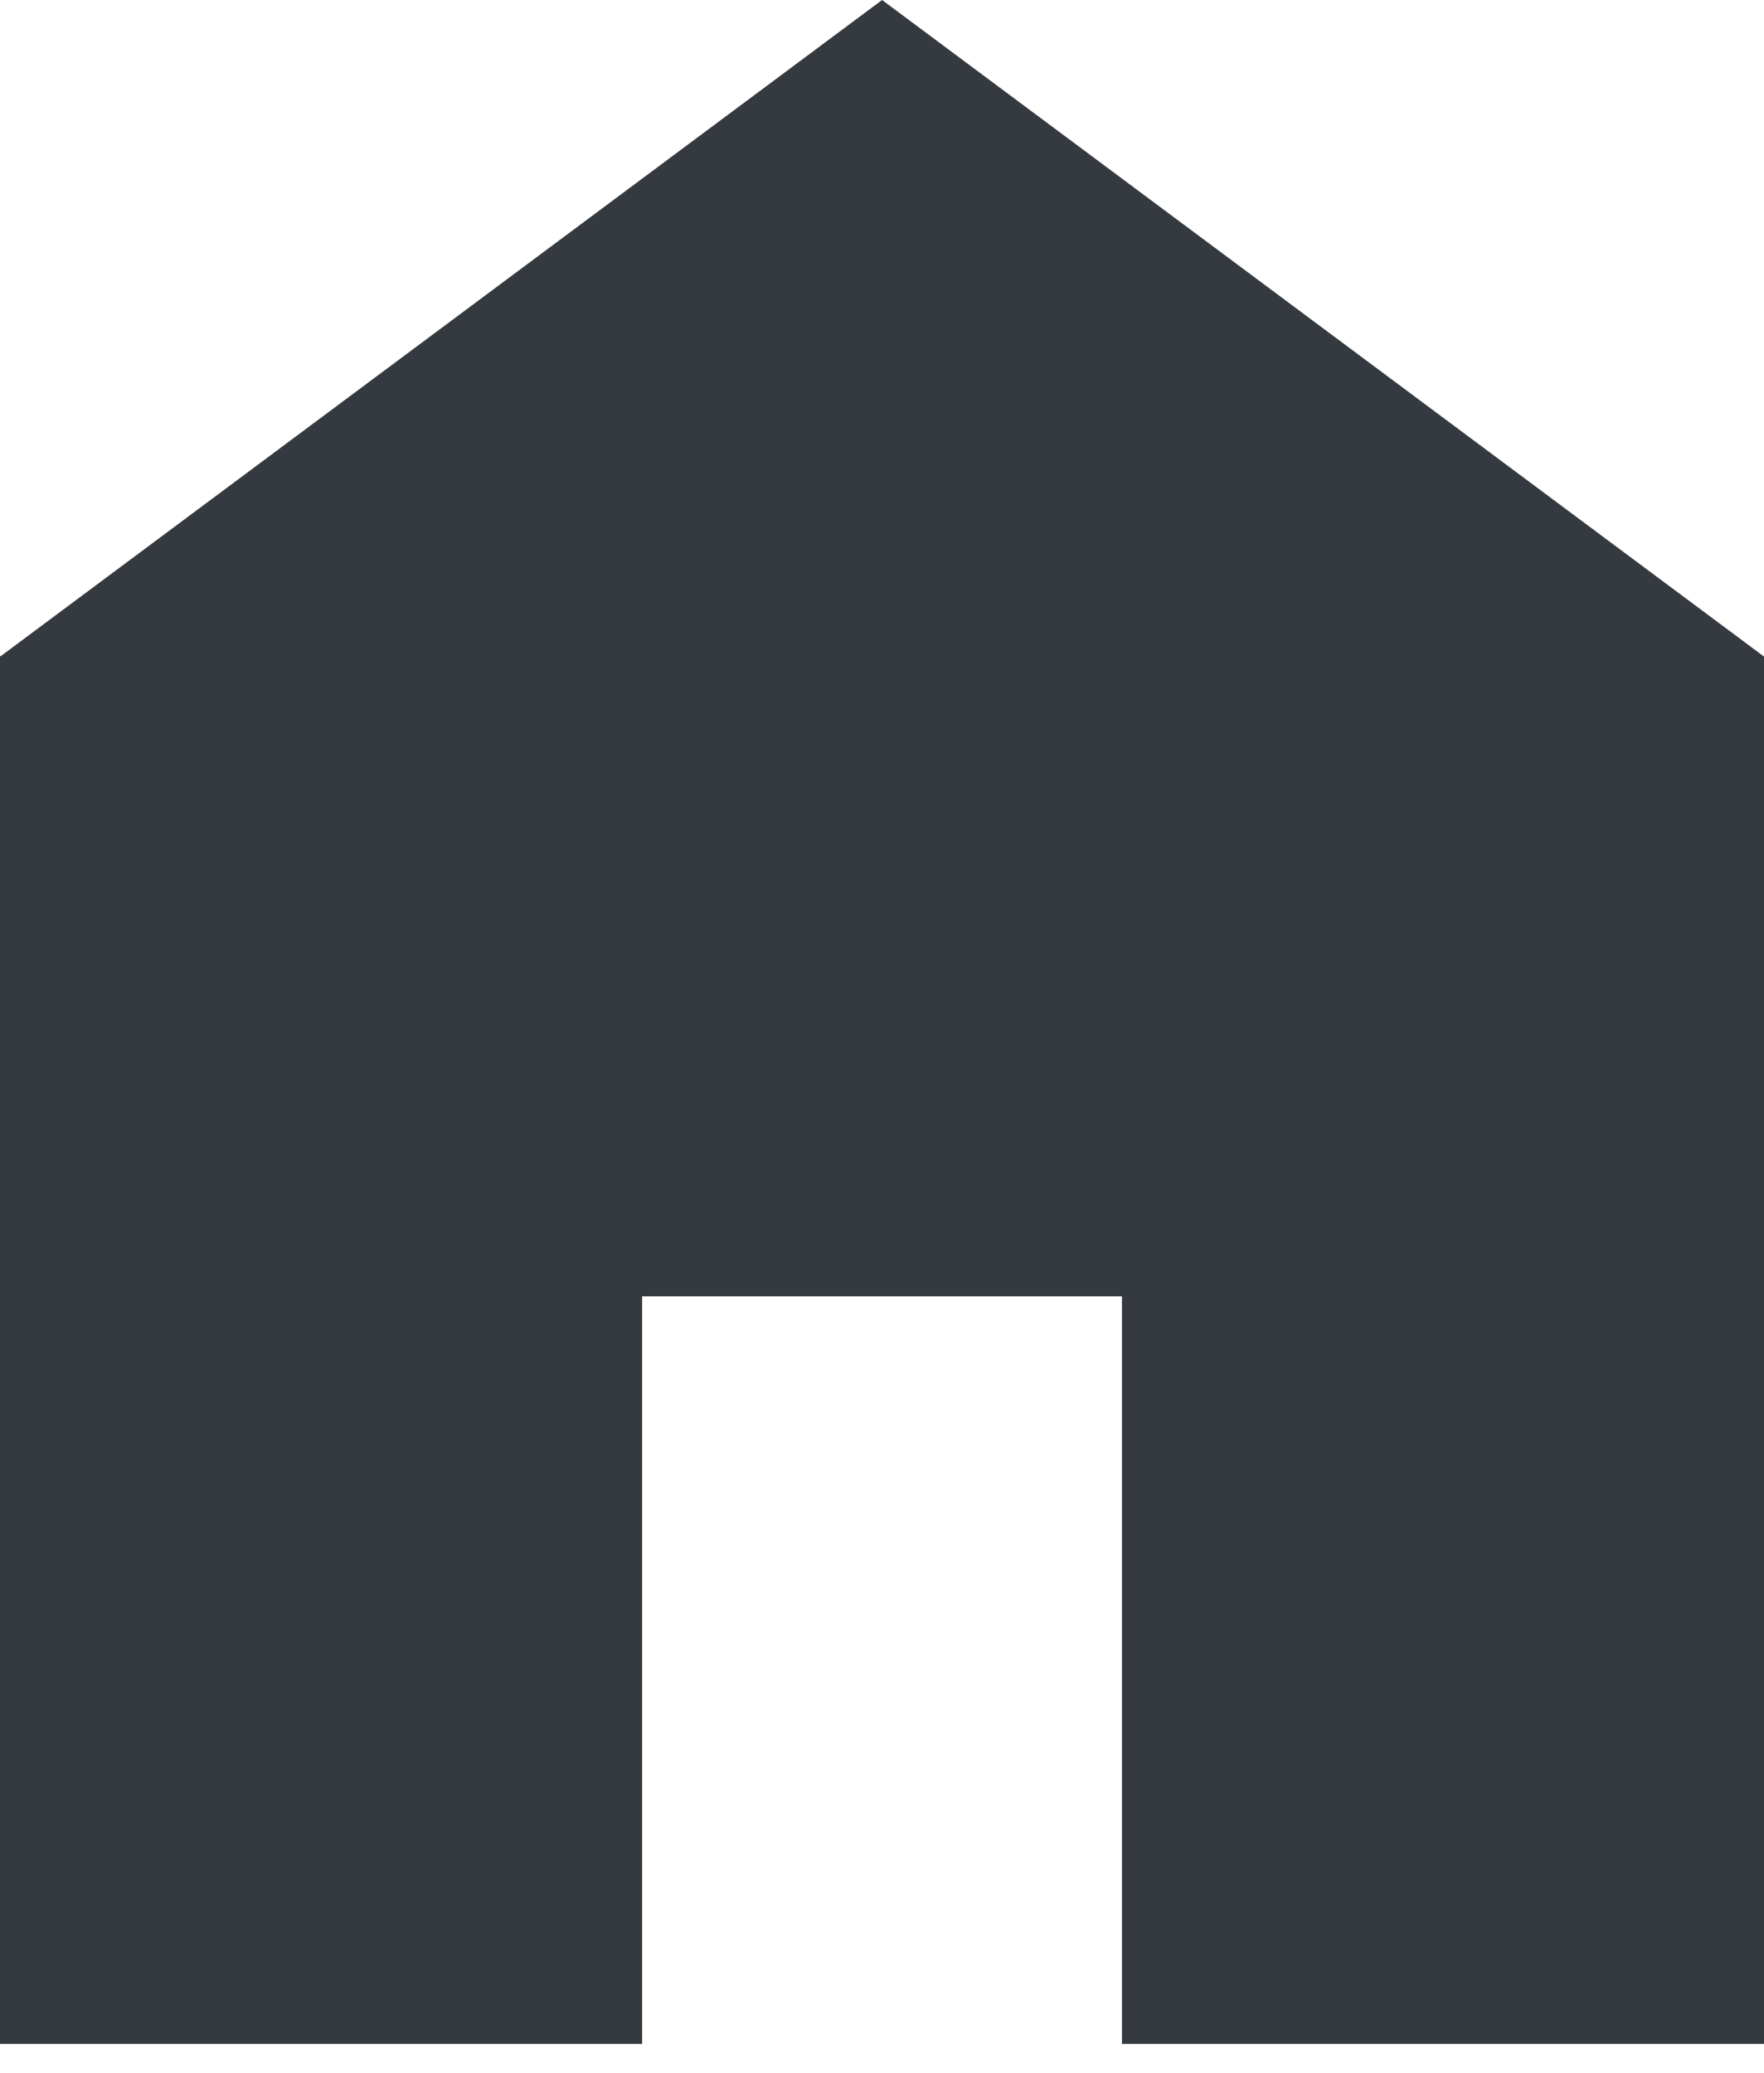 <svg width="40" height="47" viewBox="0 0 40 47" fill="none" xmlns="http://www.w3.org/2000/svg">
<path id="Fill 2" fill-rule="evenodd" clip-rule="evenodd" d="M20.002 0L0.014 14.881H0V46.349H14.561V29.396H25.441V46.349H40V14.881H39.99L20.002 0Z" fill="#343A3F"/>
</svg>
